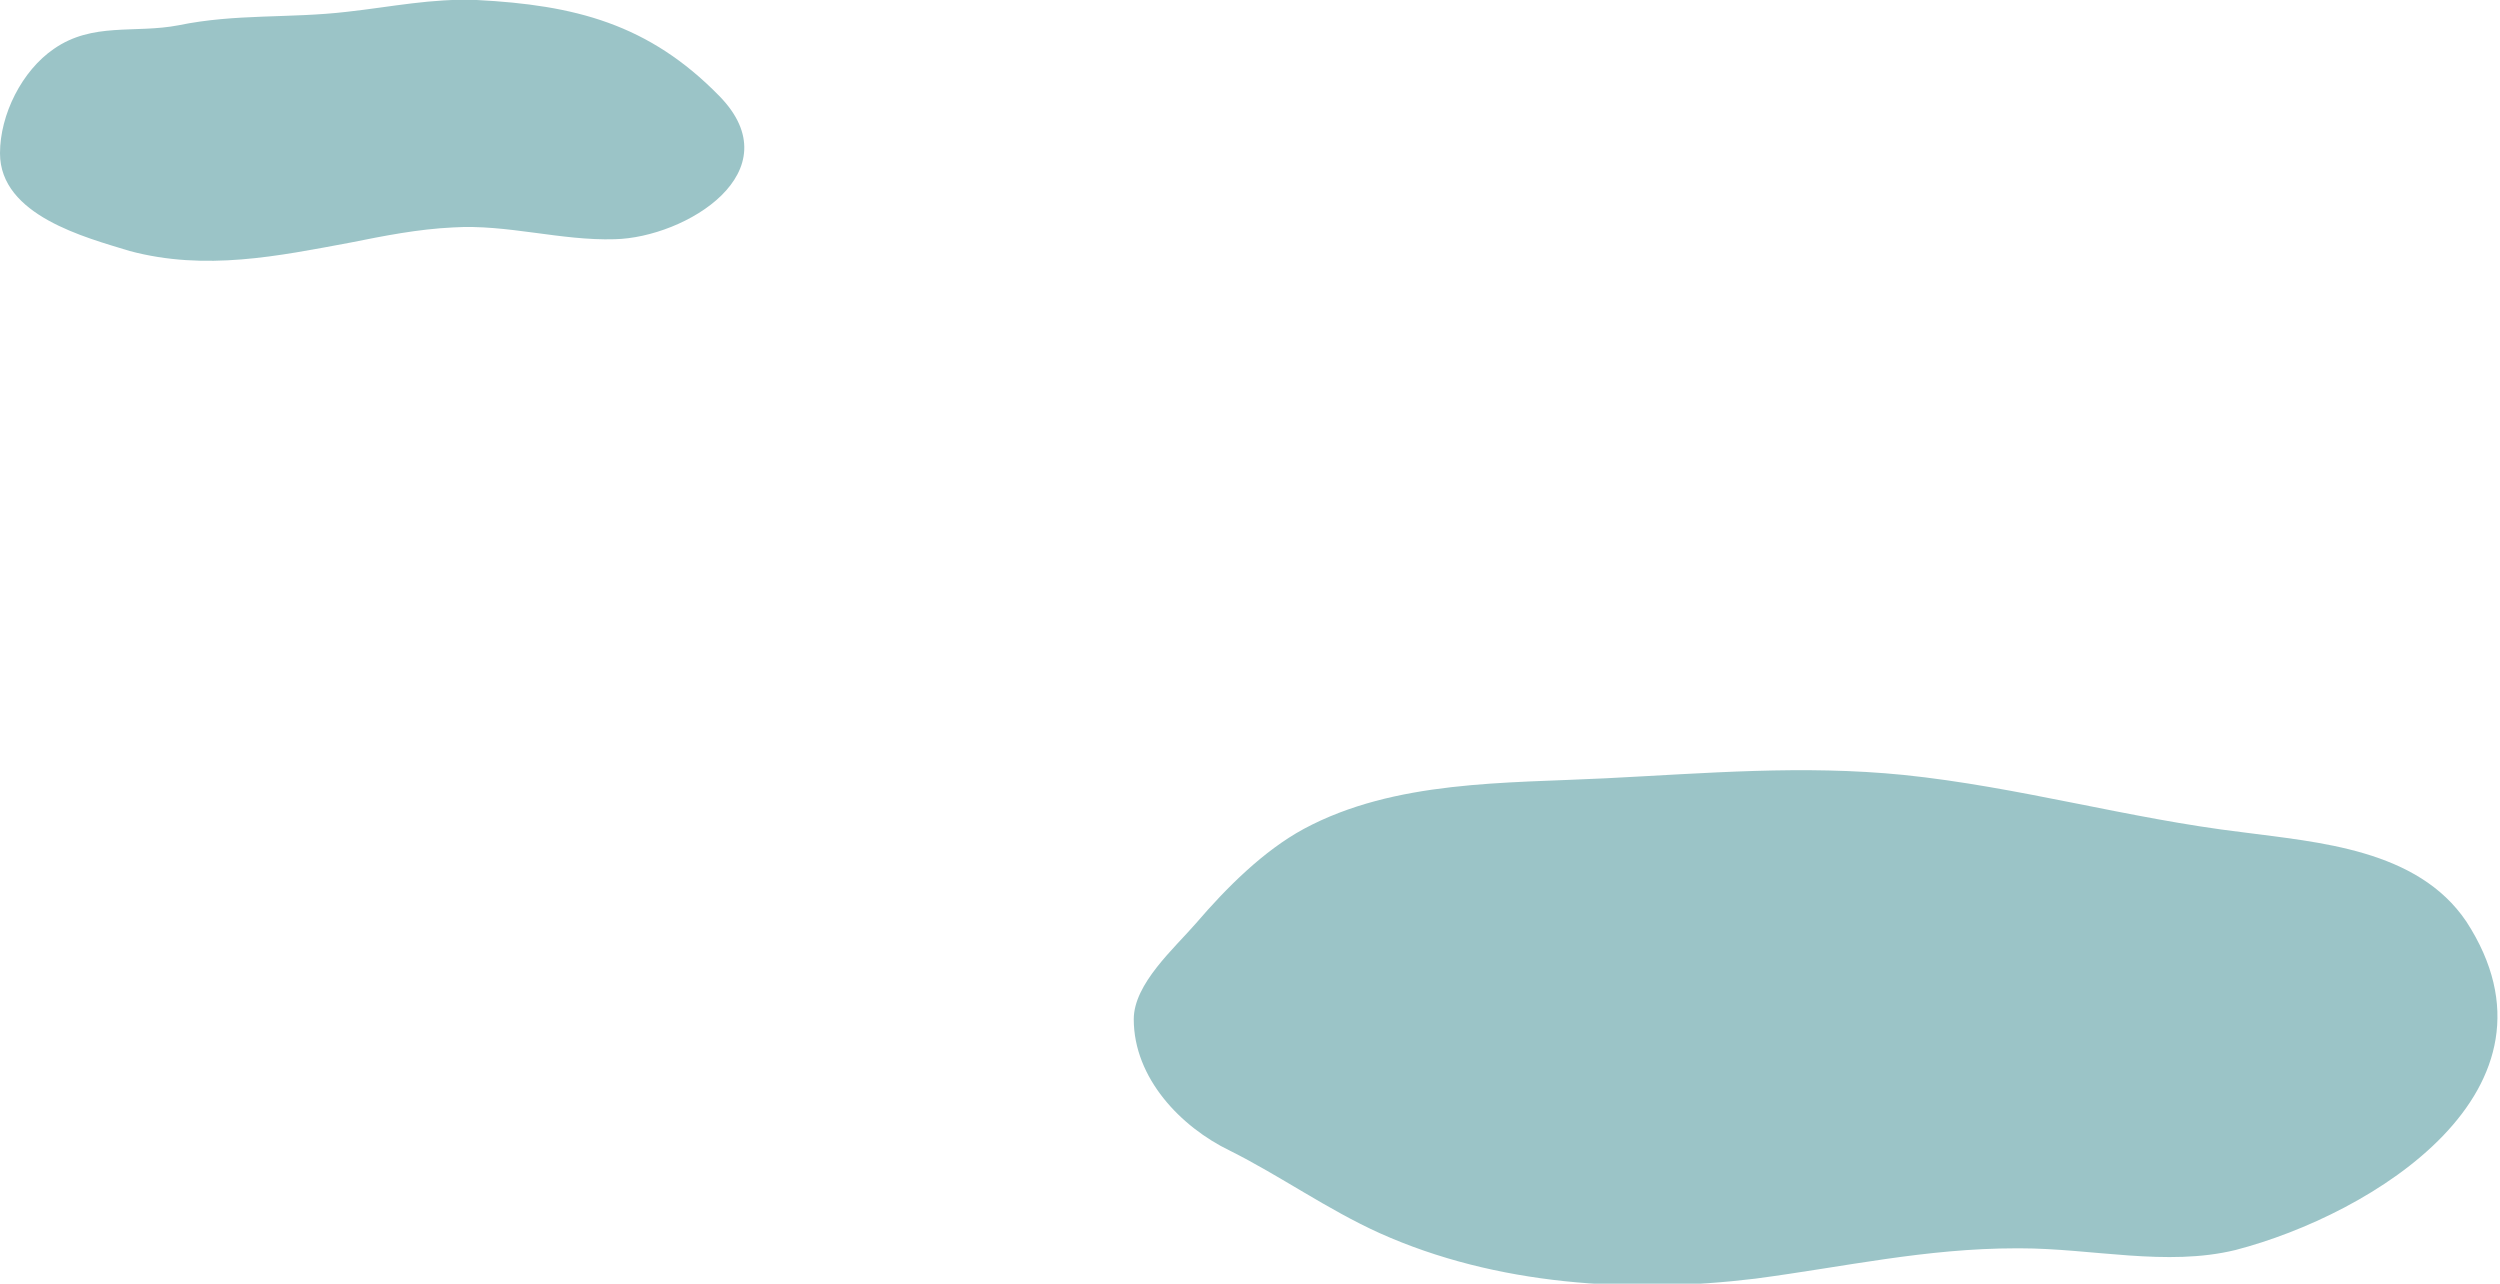 <?xml version="1.0" encoding="utf-8"?>
<!-- Generator: Adobe Illustrator 17.0.0, SVG Export Plug-In . SVG Version: 6.00 Build 0)  -->
<!DOCTYPE svg PUBLIC "-//W3C//DTD SVG 1.0//EN" "http://www.w3.org/TR/2001/REC-SVG-20010904/DTD/svg10.dtd">
<svg version="1.0" id="圖層_1" xmlns:x="http://ns.adobe.com/Extensibility/1.0/" xmlns:i="http://ns.adobe.com/AdobeIllustrator/10.0/" xmlns:graph="http://ns.adobe.com/Graphs/1.0/"
	 xmlns="http://www.w3.org/2000/svg" xmlns:xlink="http://www.w3.org/1999/xlink" x="0px" y="0px" width="148.4px" height="76.2px"
	 viewBox="0 0 148.4 76.2" enable-background="new 0 0 148.4 76.2" xml:space="preserve">
<g>
	<path fill-rule="evenodd" clip-rule="evenodd" fill="#9BC4C7" d="M20.8,14.4c-4.3,0.8-8.6,1.7-13.1,0.5C5.1,14.1,0,12.8,0,9.1
		c0-2.3,1.3-4.9,3.2-6.2C5.5,1.3,8,2,10.6,1.5c3.4-0.7,6.6-0.4,10-0.8c2.7-0.3,5-0.8,7.7-0.7c5.8,0.3,10.2,1.4,14.4,5.7
		c4.4,4.5-2,8.4-6.2,8.5c-3.2,0.1-6.4-0.9-9.6-0.7C24.8,13.6,22.8,14,20.8,14.4z"/>
	<path fill-rule="evenodd" clip-rule="evenodd" fill="#9BC4C7" d="M119.9,74.1c-0.1,0-0.2,0-0.2,0c-5.4,0-10.2,1.1-15.5,1.8
		c-7.4,0.9-15.4,0.4-22.3-2.7c-3.1-1.4-5.9-3.4-8.9-4.9c-2.9-1.4-5.7-4.3-5.7-7.8c0-2.1,2.4-4.2,3.7-5.7c1.8-2.1,4-4.3,6.4-5.6
		c5.4-2.9,12-2.7,17.9-3c6-0.3,11.7-0.8,17.7-0.2c6.8,0.7,13.4,2.6,20.1,3.4c4.5,0.6,10.4,1,13.3,5.3c6.5,10-5.6,17.4-13.7,19.5
		C128.6,75.2,124.2,74.1,119.9,74.1z"/>
</g>
</svg>
